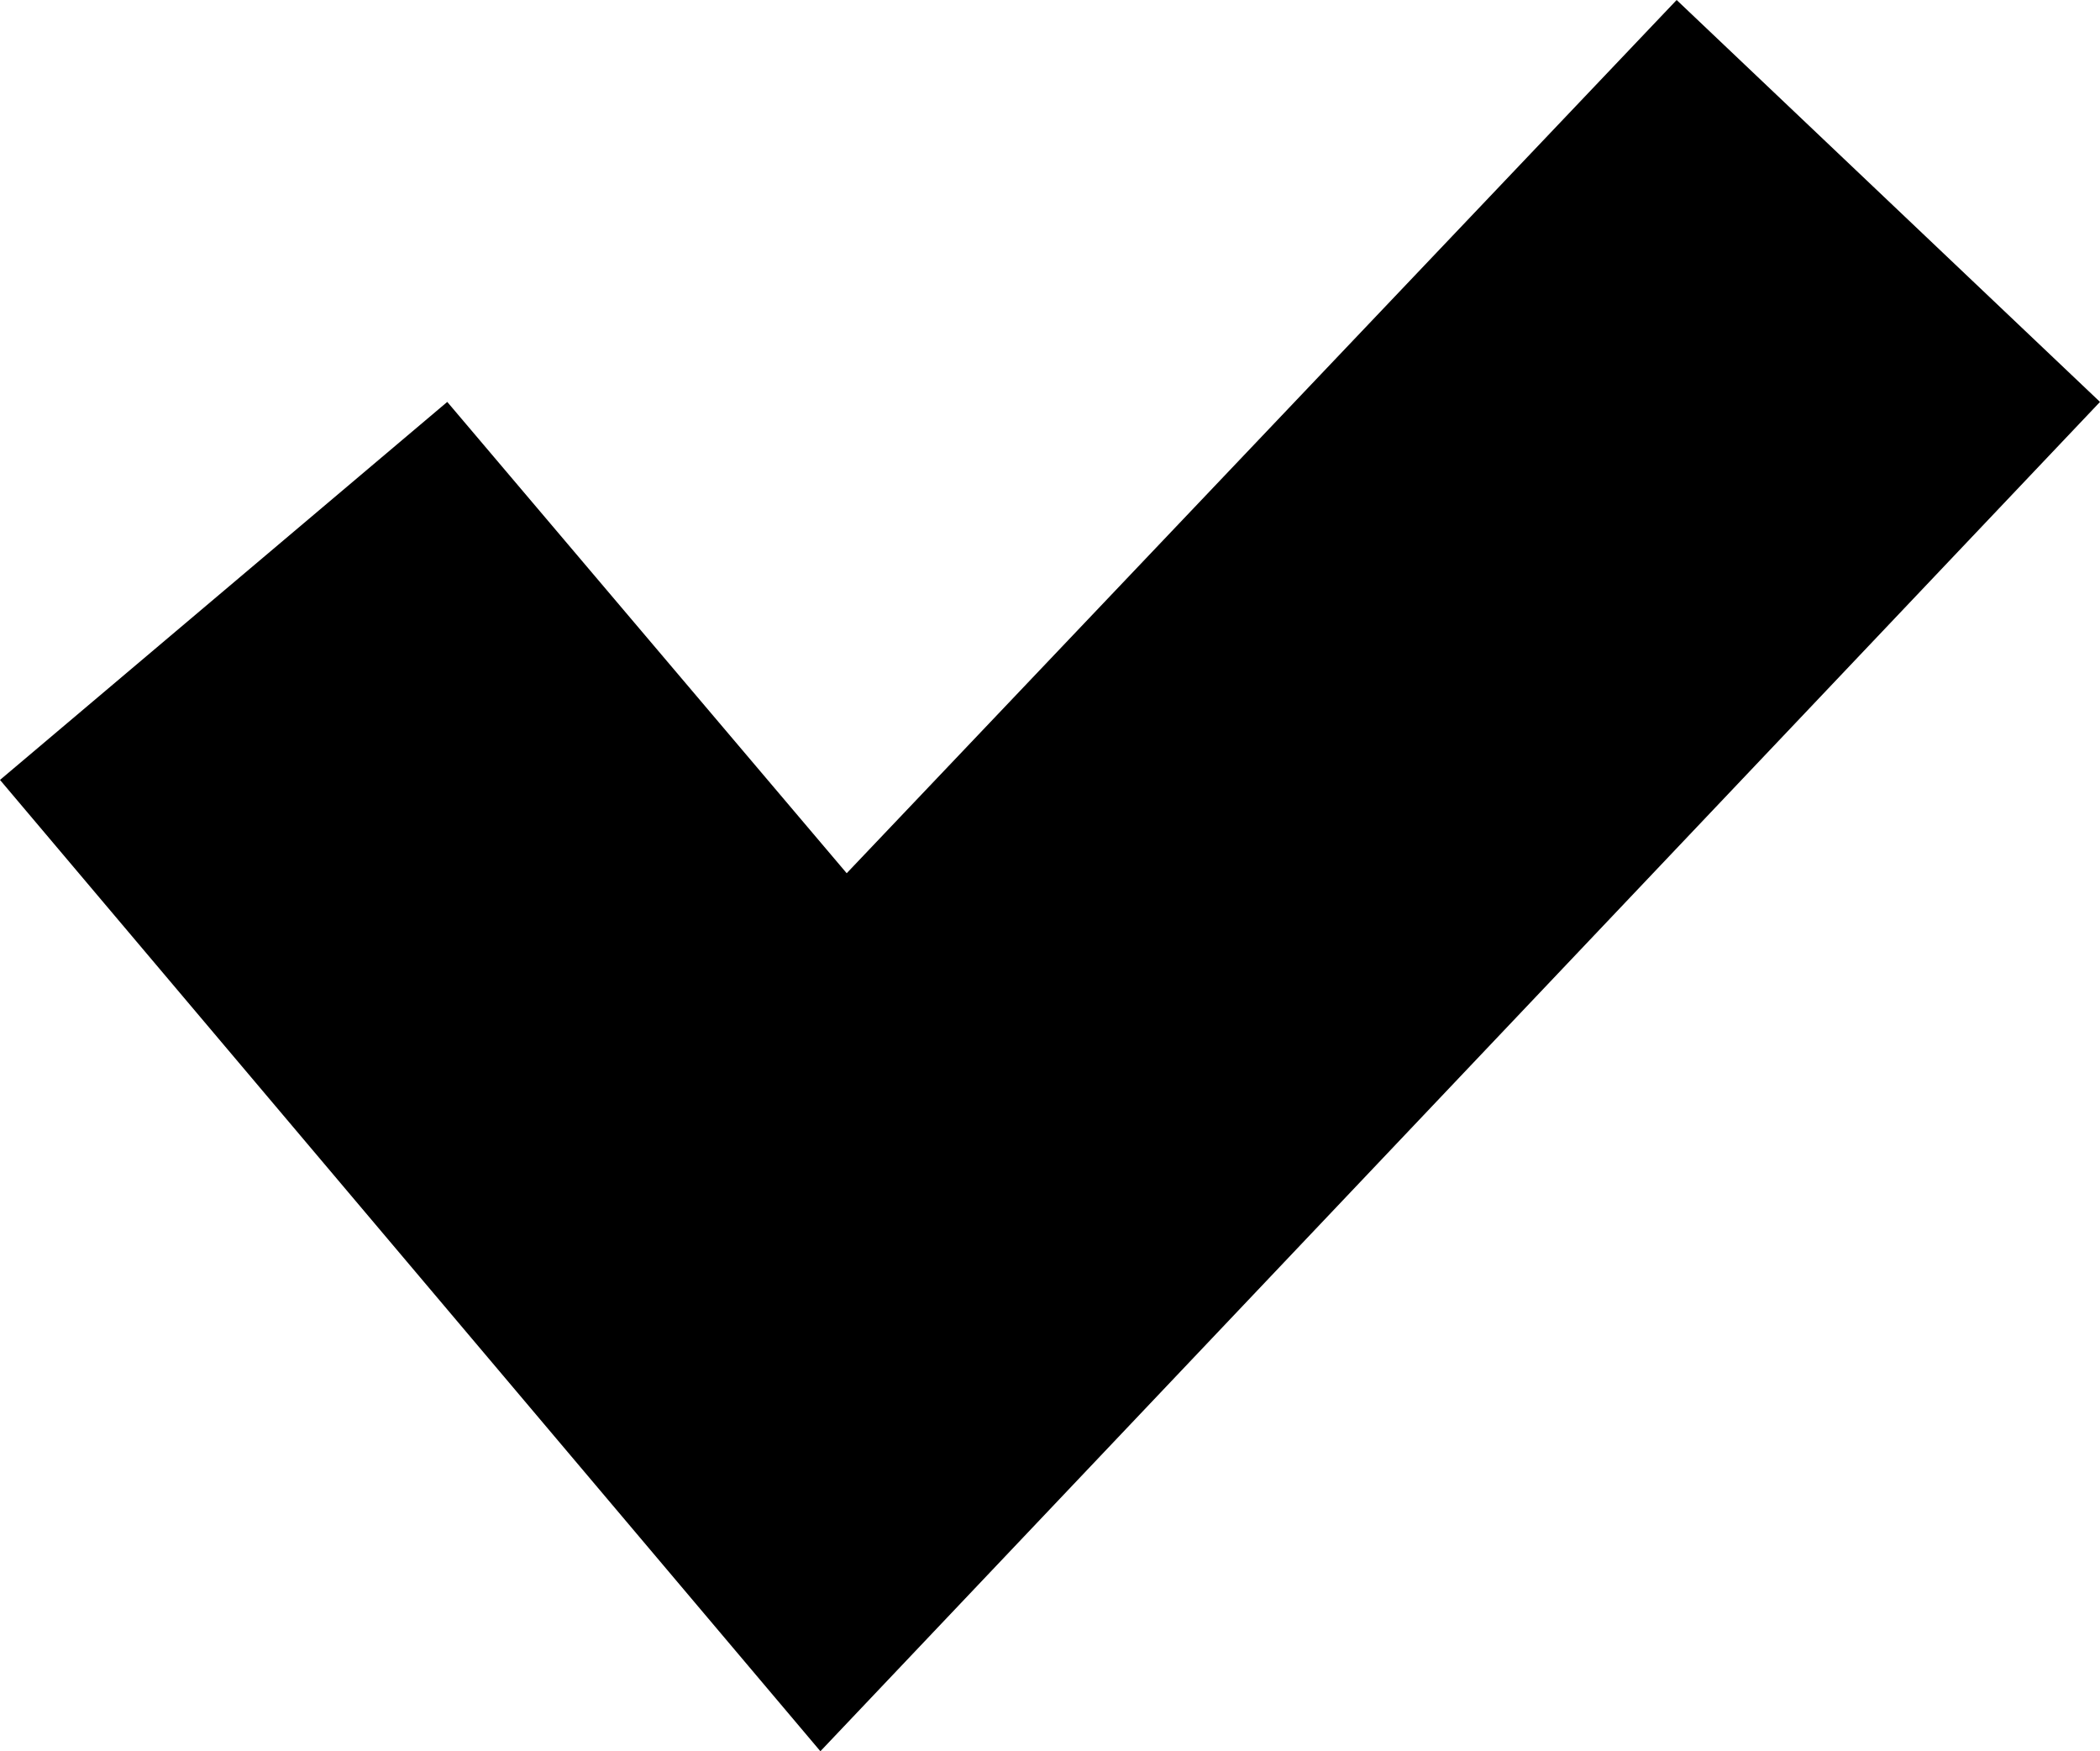 <svg xmlns="http://www.w3.org/2000/svg" xmlns:xlink="http://www.w3.org/1999/xlink" version="1.1" x="0px" y="0px" viewBox="0 0 87.8 73.2" enable-background="new 0 0 87.8 73.2" xml:space="preserve" fill="black"><polygon points="34.3,73.2 0,32.6 18.7,16.8 35.4,36.5 70.1,0 87.8,16.8 "></polygon></svg>